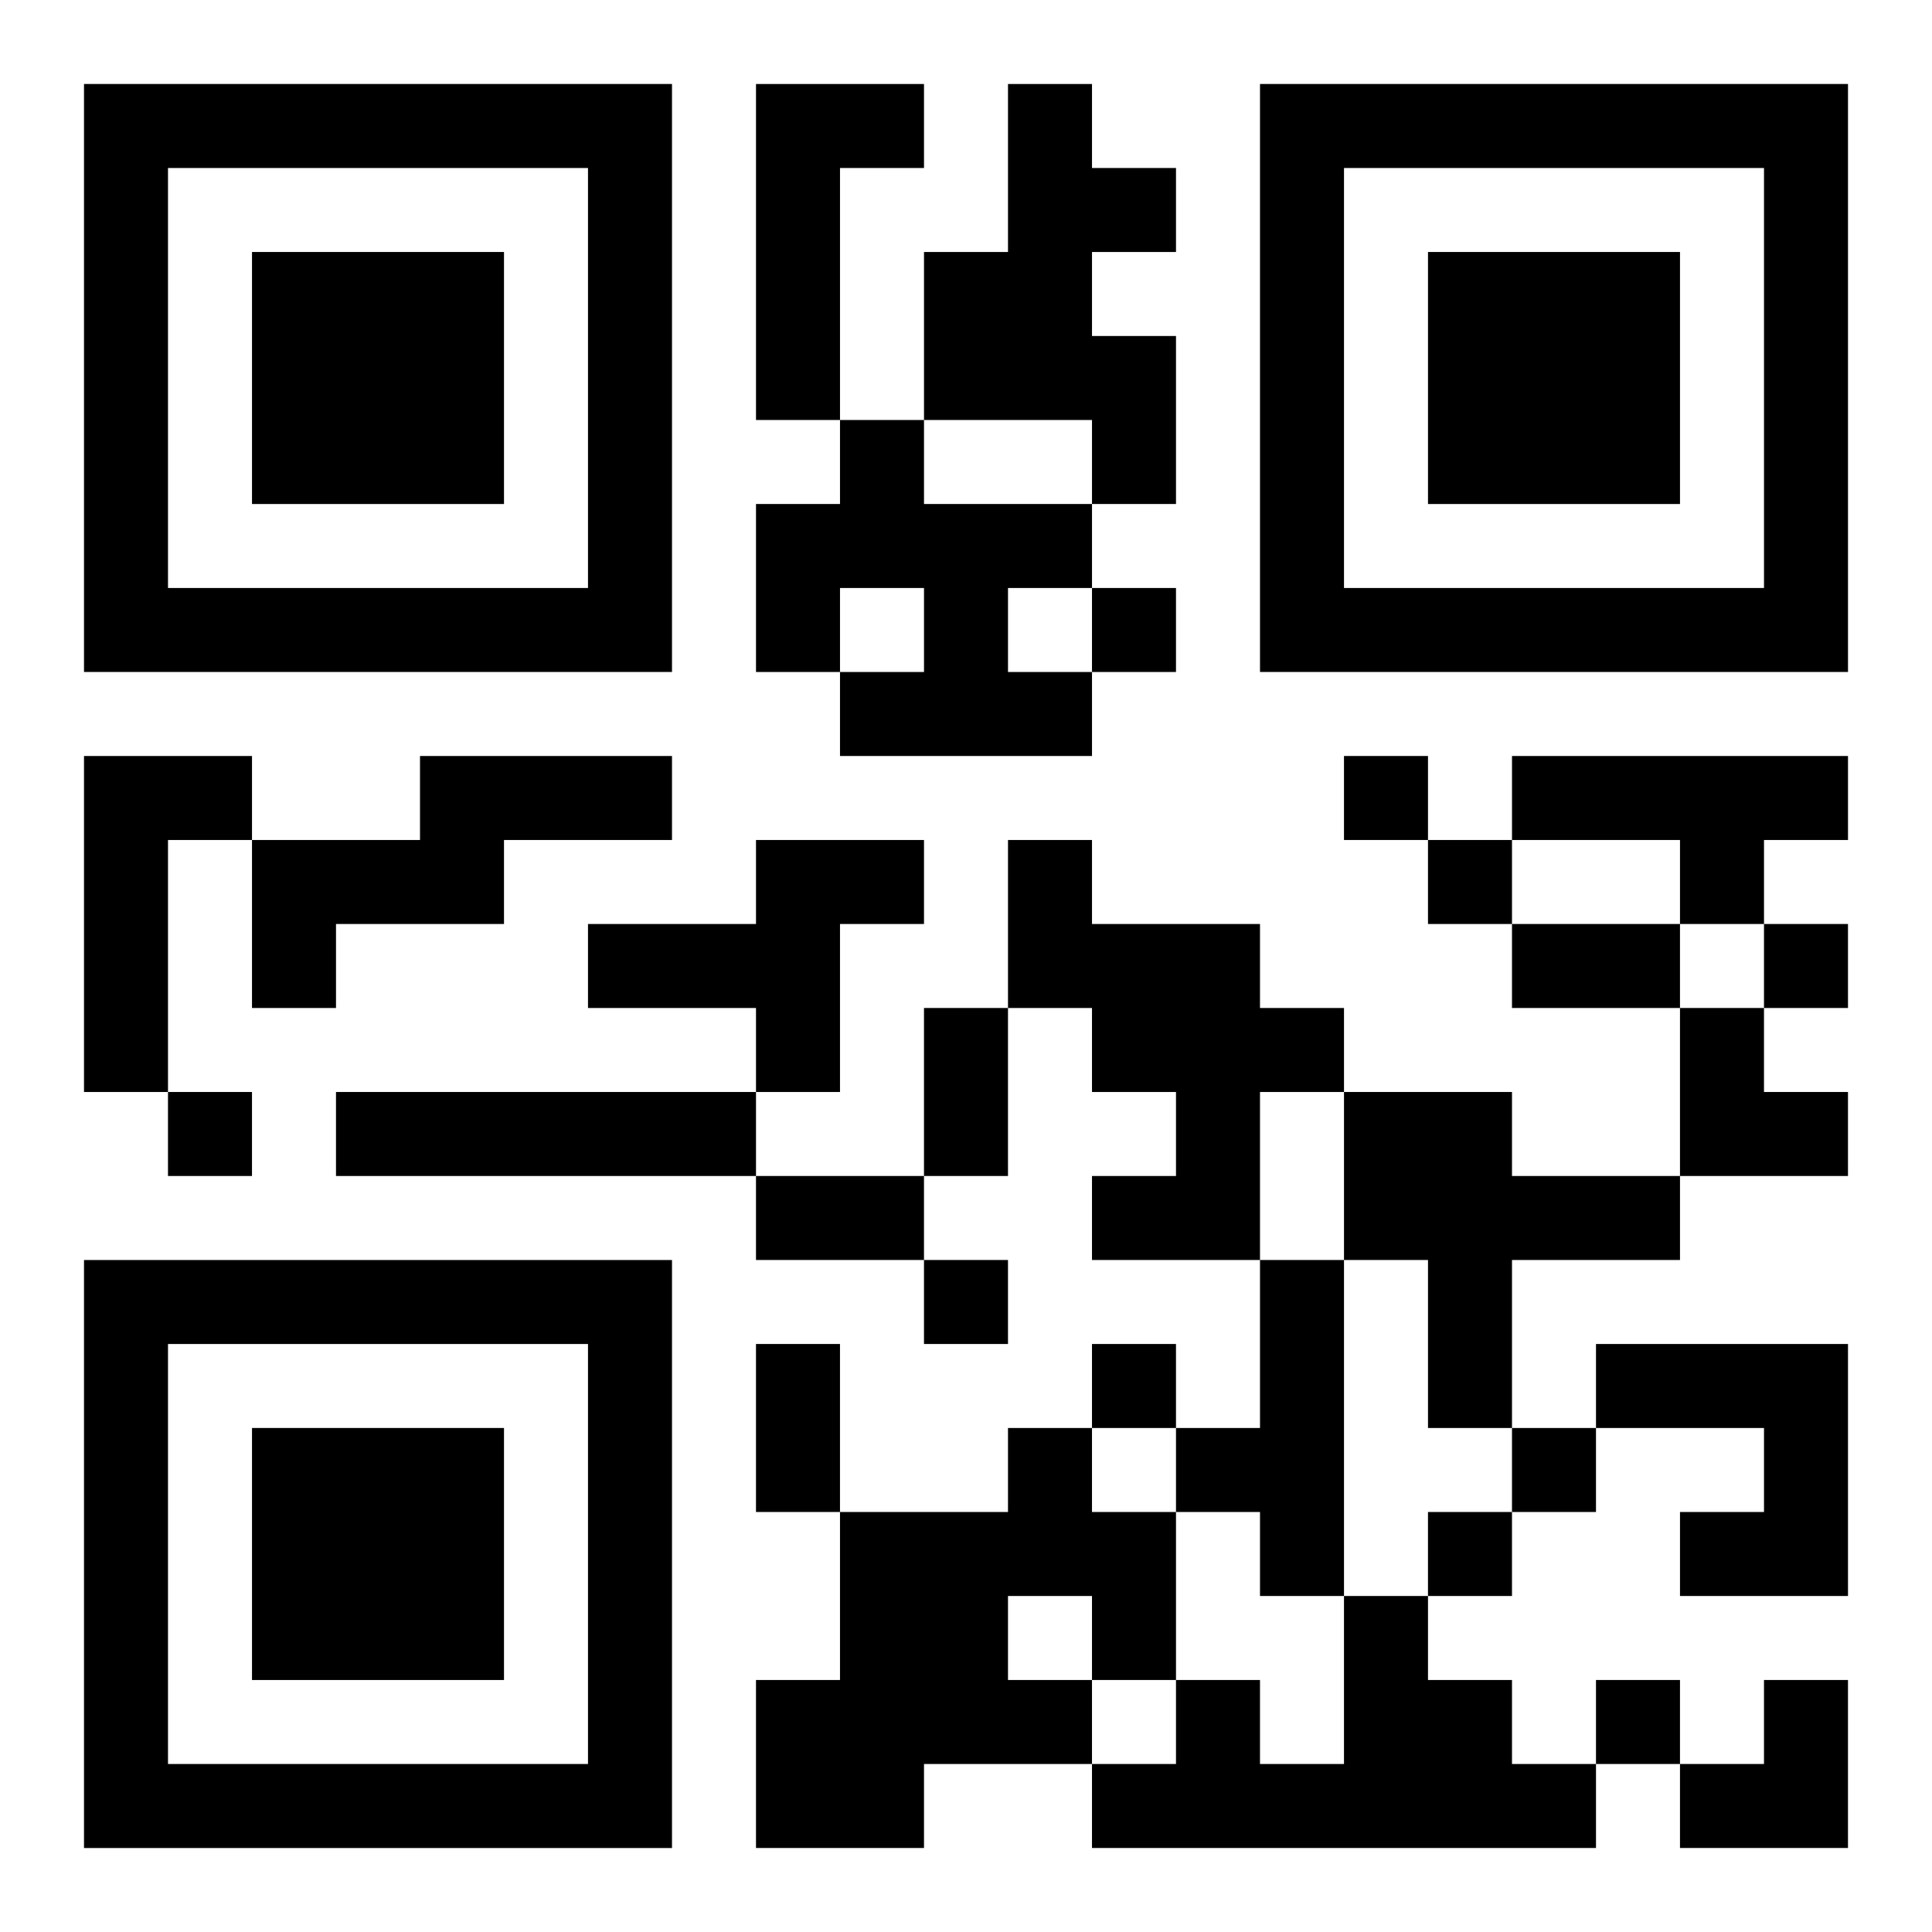 <?xml version="1.0" encoding="UTF-8"?>
<svg width="250" height="250" baseProfile="full" version="1.1" viewBox="-1 -1 23 23" xmlns="http://www.w3.org/2000/svg" xmlns:xlink="http://www.w3.org/1999/xlink"><symbol id="a"><path d="m0 7v7h7v-7h-7zm1 1h5v5h-5v-5zm1 1v3h3v-3h-3z"/></symbol><use y="-7" xlink:href="#a"/><use y="7" xlink:href="#a"/><use x="14" y="-7" xlink:href="#a"/><path d="m8 0h2v1h-1v3h-1v-4m3 0h1v1h1v1h-1v1h1v2h-1v-1h-2v-2h1v-2m-2 4h1v1h2v1h-1v1h1v1h-3v-1h1v-1h-1v1h-1v-2h1v-1m-9 4h2v1h-1v3h-1v-4m4 0h3v1h-2v1h-2v1h-1v-2h2v-1m13 0h4v1h-1v1h-1v-1h-2v-1m-9 1h2v1h-1v2h-1v-1h-2v-1h2v-1m3 0h1v1h2v1h1v1h-1v2h-2v-1h1v-1h-1v-1h-1v-2m-8 3h5v1h-5v-1m12 0h2v1h2v1h-2v2h-1v-2h-1v-2m-1 2h1v4h-1v-1h-1v-1h1v-2m4 1h3v3h-2v-1h1v-1h-2v-1m-7 1h1v1h1v2h-1v1h-2v1h-2v-2h1v-2h2v-1m0 2v1h1v-1h-1m4 0h1v1h1v1h1v1h-6v-1h1v-1h1v1h1v-2m-3-12v1h1v-1h-1m3 2v1h1v-1h-1m1 1v1h1v-1h-1m4 1v1h1v-1h-1m-19 2v1h1v-1h-1m9 2v1h1v-1h-1m2 1v1h1v-1h-1m5 1v1h1v-1h-1m-1 1v1h1v-1h-1m2 2v1h1v-1h-1m-1-9h2v1h-2v-1m-7 1h1v2h-1v-2m-2 2h2v1h-2v-1m0 2h1v2h-1v-2m11-4h1v1h1v1h-2zm0 8m1 0h1v2h-2v-1h1z"/></svg>
